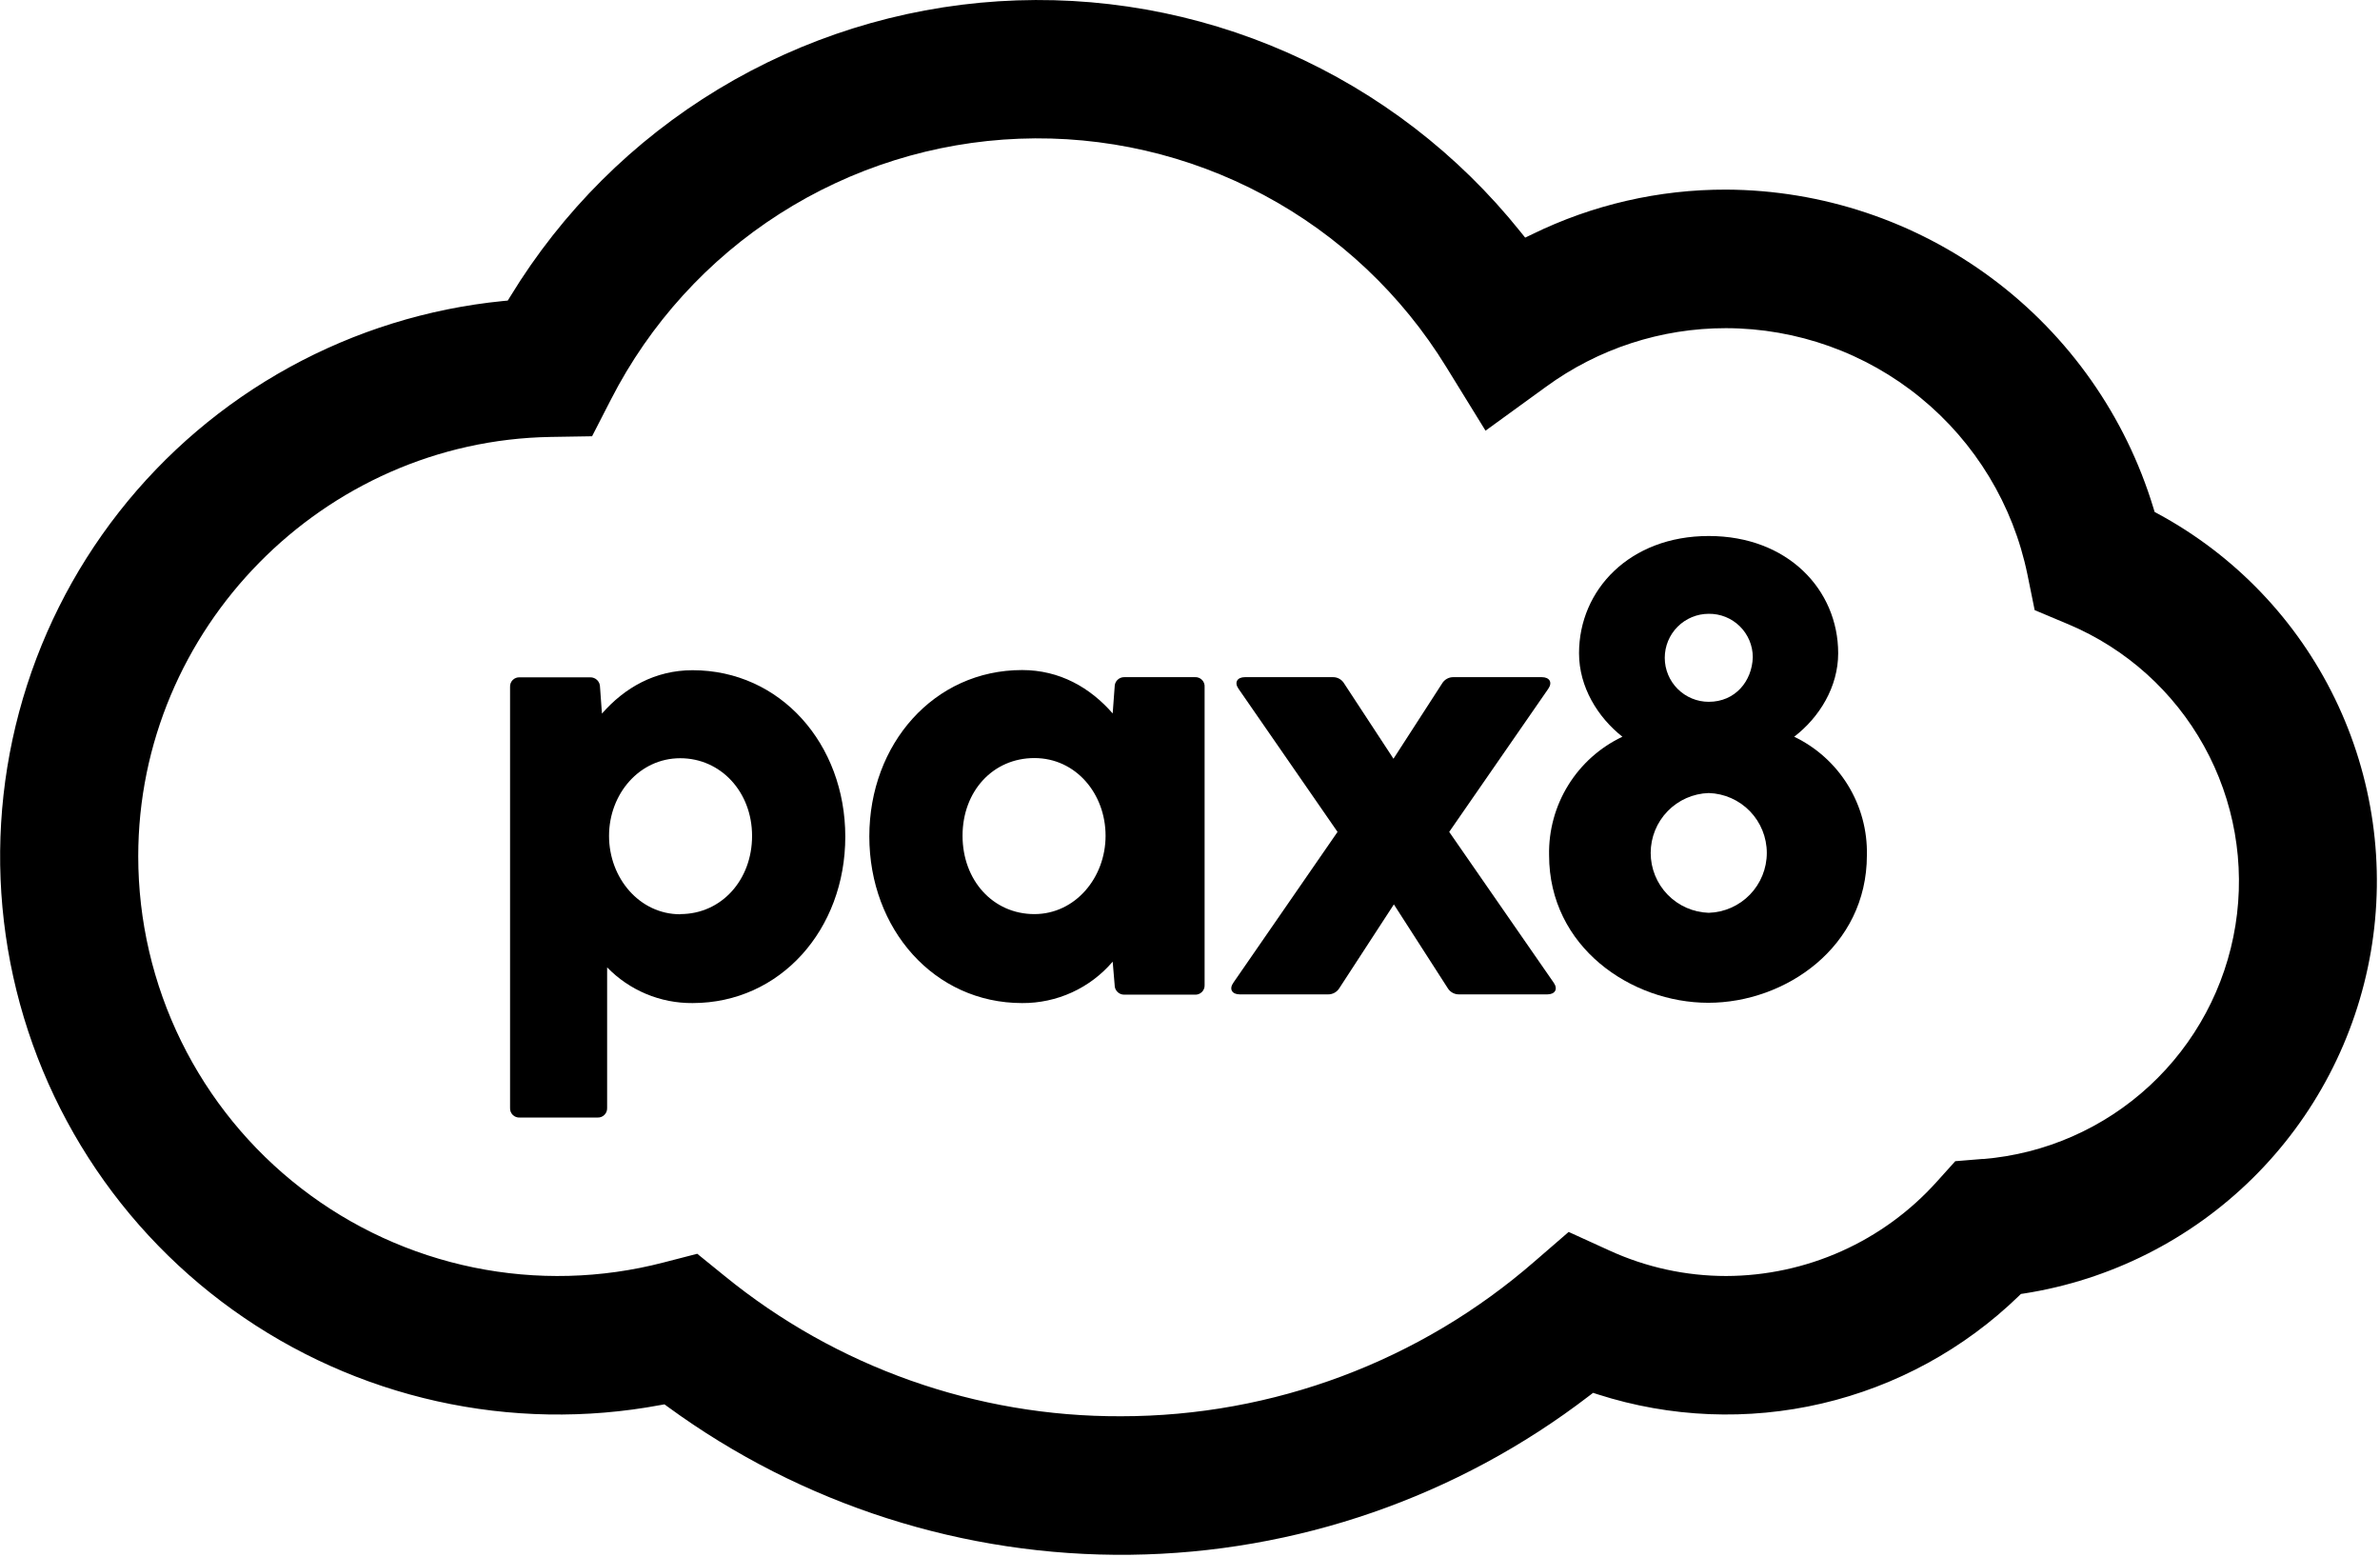 <svg xmlns="http://www.w3.org/2000/svg" width="422" height="276" viewBox="0 0 422 276" fill="none"><g clip-path="url(#clip0_2930_4616)"><path d="M382.67 91.09L382.04 90.75L381.83 90.06C376.893 73.79 366.872 59.529 353.238 49.37C339.604 39.211 323.073 33.687 306.07 33.61C294.152 33.579 282.386 36.285 271.68 41.52L270.43 42.12L269.56 41.04C258.549 27.306 244.392 16.427 228.286 9.323C212.181 2.219 194.601 -0.901 177.035 0.228C159.468 1.356 142.432 6.699 127.368 15.804C112.303 24.91 99.654 37.511 90.49 52.54L90.03 53.28L89.17 53.36C75.889 54.679 63.012 58.673 51.314 65.099C39.617 71.526 29.34 80.253 21.104 90.755C12.868 101.258 6.842 113.318 3.389 126.21C-0.064 139.102 -0.873 152.56 1.012 165.773C2.896 178.986 7.434 191.681 14.354 203.094C21.273 214.507 30.43 224.402 41.274 232.183C52.118 239.964 64.424 245.471 77.452 248.371C90.479 251.271 103.959 251.506 117.08 249.06L117.82 248.93L118.42 249.37C142.198 266.739 170.962 275.939 200.406 275.591C229.85 275.243 258.389 265.366 281.75 247.44L282.47 246.89L283.34 247.17C296.188 251.29 309.913 251.845 323.051 248.775C336.19 245.706 348.248 239.126 357.94 229.74L358.33 229.36L358.88 229.28C374.176 226.888 388.337 219.758 399.368 208.894C410.4 198.031 417.746 183.981 420.373 168.723C422.999 153.466 420.774 137.768 414.011 123.841C407.247 109.914 396.286 98.46 382.67 91.09ZM351.55 205.43L346.69 205.83L343.42 209.46C338.71 214.704 332.952 218.902 326.519 221.782C320.085 224.662 313.119 226.16 306.07 226.18C298.914 226.18 291.843 224.634 285.34 221.65L278.14 218.37L272.14 223.56C251.804 241.279 225.742 251.04 198.77 251.04C173.15 251.14 148.29 242.338 128.44 226.14L123.63 222.24L117.63 223.79C106.631 226.647 95.124 226.948 83.991 224.668C72.858 222.388 62.395 217.588 53.405 210.637C44.415 203.686 37.136 194.768 32.127 184.567C27.119 174.366 24.513 163.154 24.51 151.79C24.51 111.47 57.31 78.12 97.63 77.45L104.98 77.33L108.34 70.79C115.217 57.357 125.547 45.996 138.267 37.877C150.988 29.757 165.641 25.17 180.721 24.588C195.801 24.005 210.764 27.448 224.073 34.563C237.382 41.677 248.557 52.207 256.45 65.07L263.4 76.34L274.11 68.57C283.375 61.8 294.555 58.157 306.03 58.17C318.597 58.188 330.775 62.536 340.511 70.484C350.246 78.431 356.946 89.491 359.48 101.8L360.77 108.15L366.77 110.67C376.964 114.966 385.421 122.558 390.788 132.231C396.154 141.904 398.12 153.098 396.369 164.021C394.619 174.944 389.254 184.963 381.133 192.474C373.012 199.986 362.606 204.555 351.58 205.45L351.55 205.43Z" fill="black"></path><path d="M122.8 118.8C116.14 118.8 110.75 121.9 106.73 126.49L106.39 121.78C106.393 121.553 106.35 121.327 106.263 121.116C106.177 120.906 106.05 120.715 105.889 120.554C105.727 120.394 105.535 120.267 105.324 120.183C105.113 120.098 104.887 120.056 104.66 120.06H92.16C91.93 120.045 91.7 120.08 91.485 120.161C91.269 120.242 91.074 120.369 90.911 120.531C90.748 120.694 90.622 120.89 90.541 121.105C90.46 121.32 90.425 121.55 90.44 121.78V196.37C90.425 196.6 90.46 196.83 90.541 197.045C90.622 197.261 90.748 197.456 90.911 197.619C91.074 197.782 91.269 197.908 91.485 197.989C91.7 198.07 91.93 198.105 92.16 198.09H105.93C106.159 198.103 106.389 198.068 106.603 197.986C106.818 197.904 107.013 197.778 107.175 197.615C107.337 197.453 107.464 197.258 107.546 197.043C107.627 196.829 107.663 196.599 107.65 196.37V171.47C109.616 173.495 111.972 175.099 114.576 176.188C117.18 177.276 119.978 177.824 122.8 177.8C138.4 177.8 149.88 164.72 149.88 148.31C149.88 131.9 138.4 118.8 122.8 118.8ZM120.61 162.06C113.39 162.06 107.99 155.63 107.99 148.17C107.99 140.71 113.39 134.4 120.61 134.4C127.83 134.4 133.35 140.4 133.35 148.17C133.35 155.94 127.96 162.03 120.61 162.03V162.06Z" fill="black"></path><path d="M211.86 120.03H199.36C199.132 120.025 198.906 120.065 198.695 120.15C198.484 120.234 198.292 120.361 198.131 120.522C197.97 120.682 197.844 120.874 197.759 121.085C197.675 121.297 197.634 121.523 197.64 121.75L197.29 126.46C193.29 121.87 187.88 118.77 181.23 118.77C165.62 118.77 154.14 131.85 154.14 148.26C154.14 164.67 165.62 177.8 181.23 177.8C184.28 177.821 187.298 177.175 190.072 175.908C192.846 174.64 195.31 172.78 197.29 170.46L197.64 174.59C197.634 174.817 197.675 175.044 197.759 175.255C197.844 175.466 197.97 175.658 198.131 175.818C198.292 175.979 198.484 176.106 198.695 176.19C198.906 176.275 199.132 176.316 199.36 176.31H211.86C212.09 176.325 212.32 176.29 212.536 176.209C212.752 176.128 212.948 176.002 213.112 175.839C213.275 175.677 213.402 175.481 213.485 175.266C213.567 175.051 213.603 174.82 213.59 174.59V121.8C213.61 121.566 213.58 121.33 213.501 121.108C213.422 120.887 213.296 120.685 213.132 120.517C212.967 120.349 212.769 120.218 212.549 120.134C212.329 120.05 212.094 120.015 211.86 120.03ZM183.41 162.03C176.06 162.03 170.67 156.03 170.67 148.14C170.67 140.25 176.06 134.37 183.41 134.37C190.76 134.37 196.03 140.69 196.03 148.14C196.03 155.59 190.64 162.03 183.41 162.03Z" fill="black"></path><path d="M256.96 147.46L274.52 122.1C275.32 120.95 274.75 120.03 273.37 120.03H257.75C257.333 120.016 256.92 120.116 256.555 120.318C256.191 120.521 255.888 120.819 255.68 121.18L247.08 134.49L238.35 121.18C238.144 120.819 237.843 120.521 237.48 120.318C237.117 120.115 236.705 120.016 236.29 120.03H220.75C219.38 120.03 218.8 120.95 219.61 122.1L237.16 147.46L218.69 174.19C217.88 175.34 218.46 176.26 219.83 176.26H235.44C235.856 176.272 236.268 176.171 236.633 175.969C236.997 175.767 237.3 175.47 237.51 175.11L247.15 160.31L256.67 175.11C256.879 175.471 257.182 175.768 257.546 175.97C257.911 176.173 258.323 176.273 258.74 176.26H274.34C275.72 176.26 276.29 175.34 275.49 174.19L256.96 147.46Z" fill="black"></path><path d="M318.13 130.59C322.61 127.15 325.93 121.75 325.93 115.79C325.93 104.54 316.98 95.01 302.98 95.01C288.98 95.01 279.98 104.54 279.98 115.79C279.98 121.79 283.31 127.15 287.67 130.59C283.709 132.465 280.375 135.445 278.069 139.17C275.762 142.896 274.582 147.209 274.67 151.59C274.67 167.88 289.25 177.75 302.9 177.75C316.55 177.75 331.02 167.88 331.02 151.59C331.117 147.221 329.953 142.916 327.667 139.192C325.381 135.467 322.07 132.481 318.13 130.59ZM302.98 108.8C303.998 108.787 305.009 108.975 305.954 109.355C306.899 109.735 307.759 110.298 308.485 111.012C309.212 111.726 309.789 112.577 310.185 113.515C310.58 114.454 310.786 115.462 310.79 116.48C310.67 120.73 307.69 124.4 302.98 124.4C300.911 124.4 298.927 123.578 297.464 122.115C296.001 120.653 295.18 118.669 295.18 116.6C295.18 114.531 296.001 112.547 297.464 111.085C298.927 109.622 300.911 108.8 302.98 108.8ZM302.98 161.8C300.221 161.715 297.603 160.56 295.682 158.578C293.76 156.597 292.685 153.945 292.685 151.185C292.685 148.425 293.76 145.773 295.682 143.792C297.603 141.81 300.221 140.655 302.98 140.57C305.738 140.655 308.356 141.81 310.278 143.792C312.199 145.773 313.274 148.425 313.274 151.185C313.274 153.945 312.199 156.597 310.278 158.578C308.356 160.56 305.738 161.715 302.98 161.8Z" fill="black"></path></g><defs><clipPath id="clip0_2930_4616"><rect width="421.5" height="275.6" fill="white"></rect></clipPath></defs></svg>